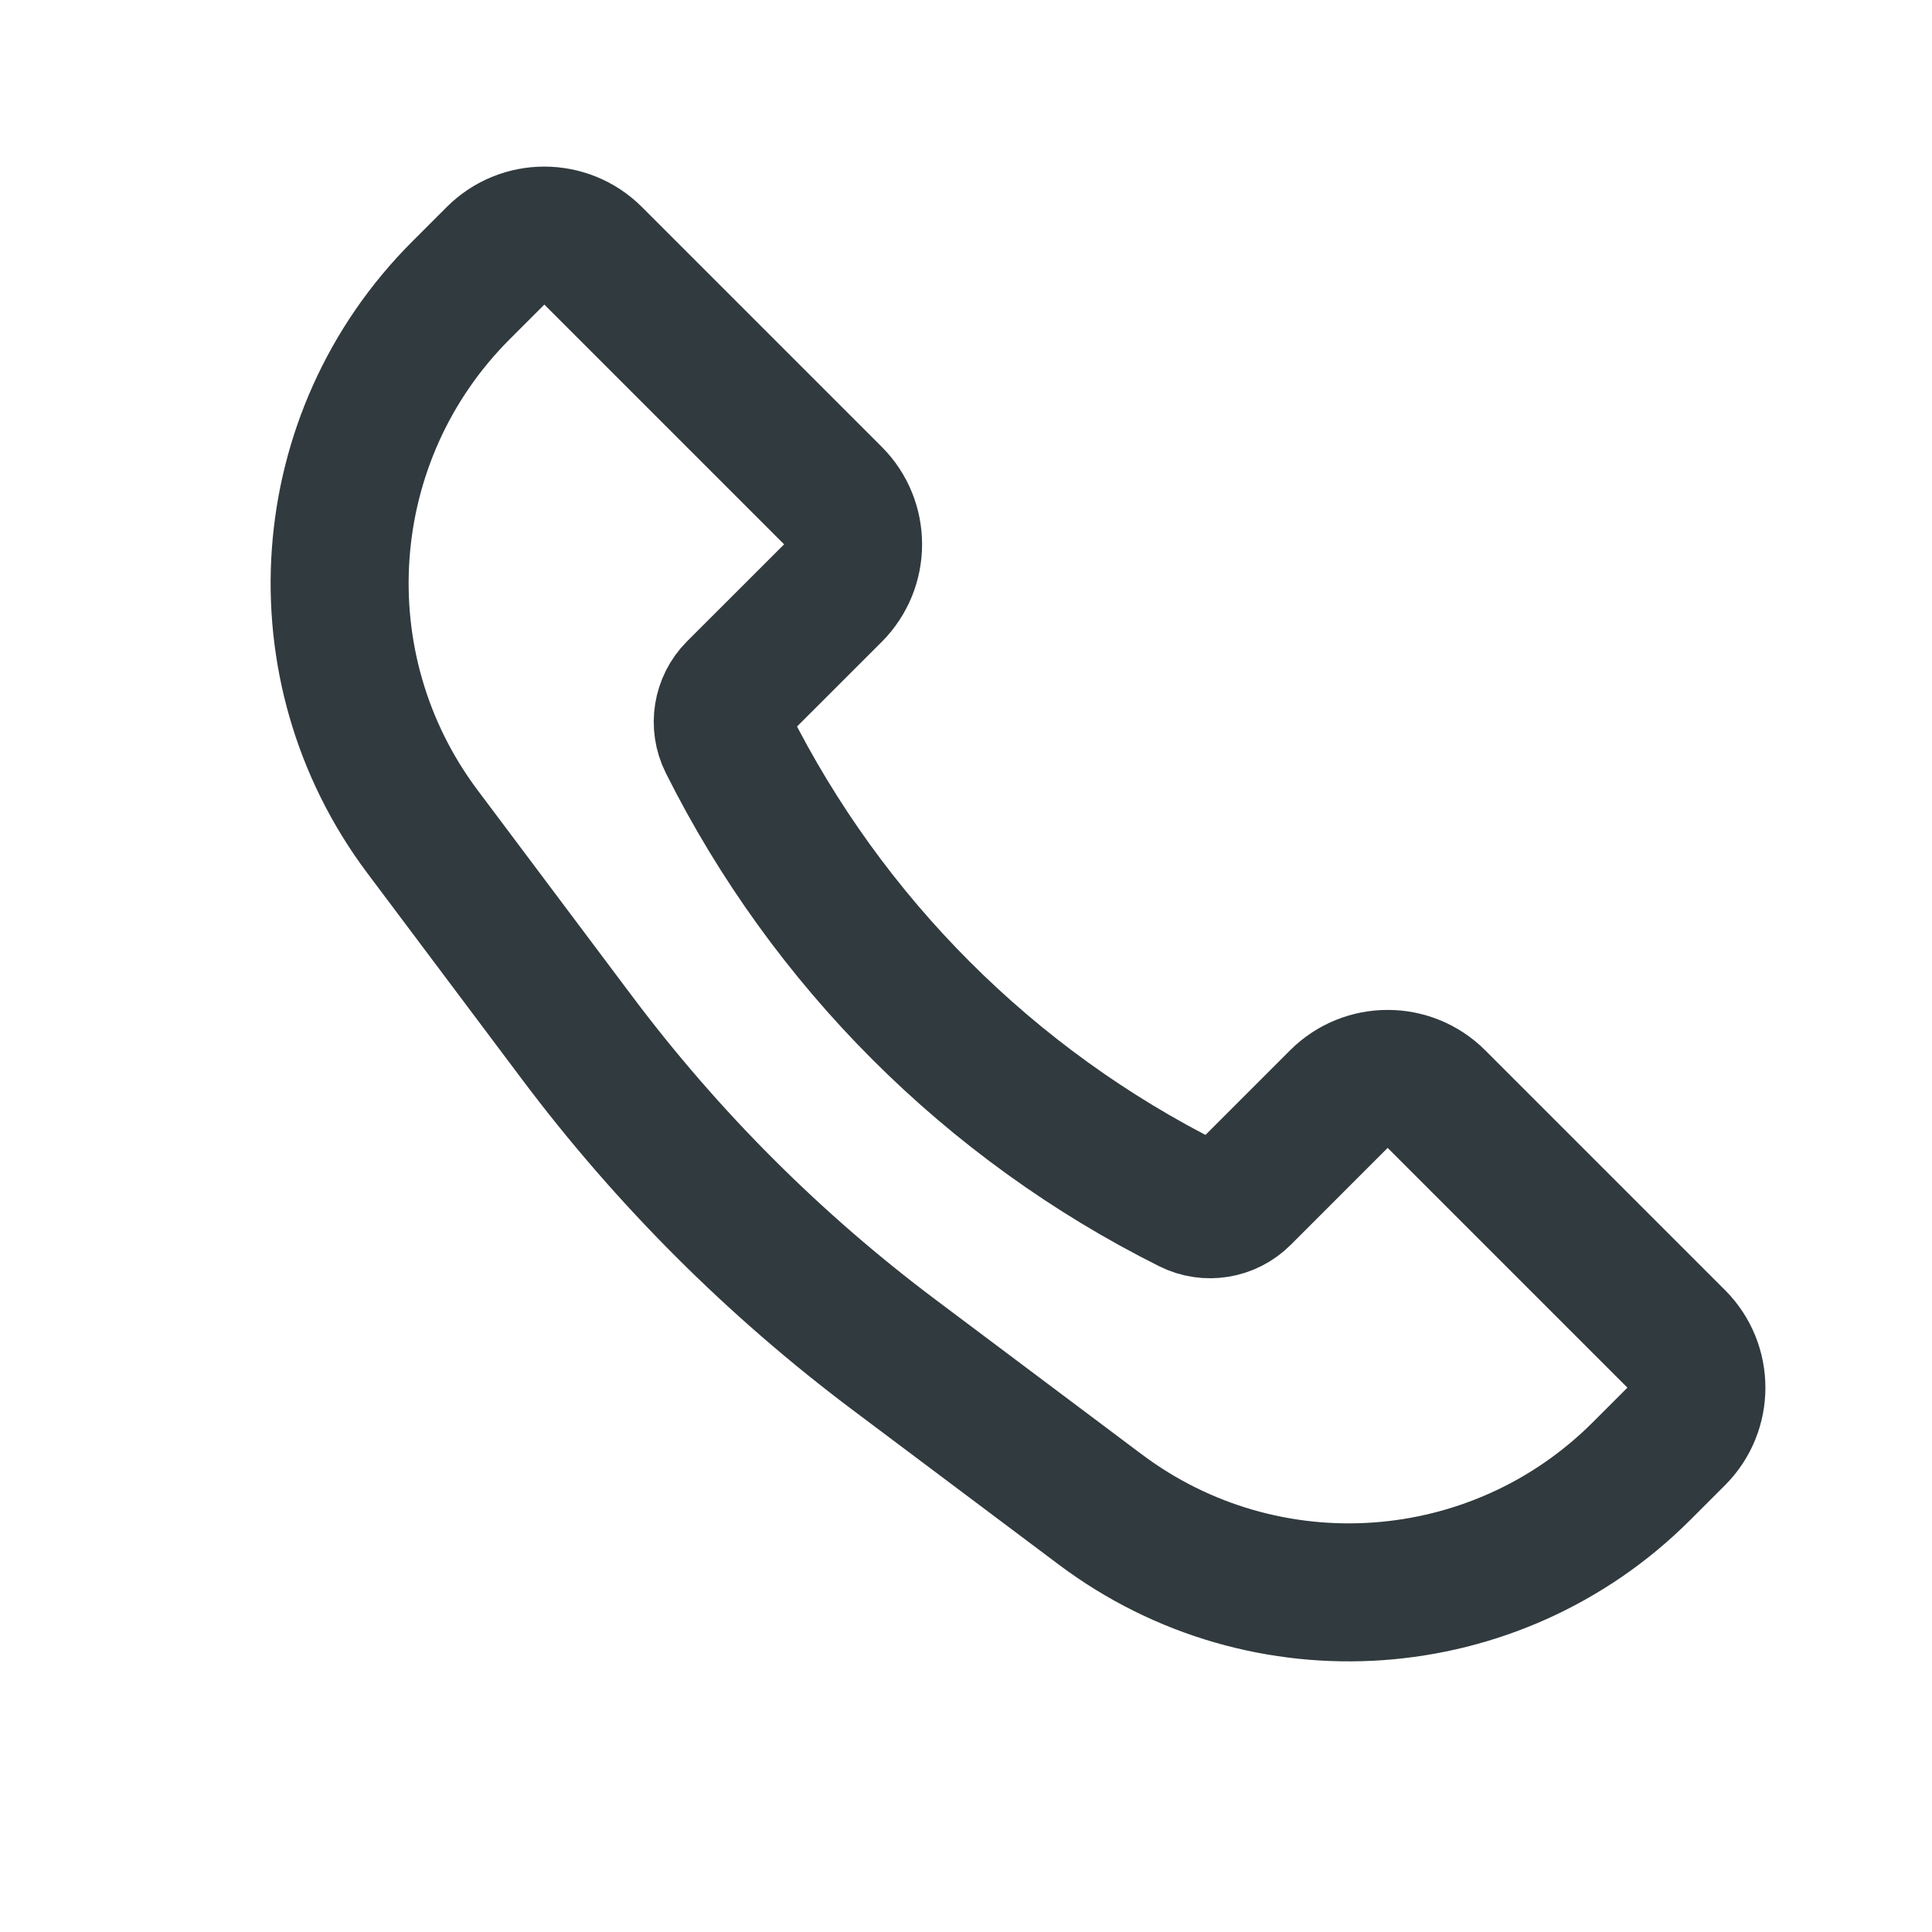 <svg width="28" height="28" viewBox="0 0 28 28" fill="none" xmlns="http://www.w3.org/2000/svg">
<mask id="mask0_175_45" style="mask-type:alpha" maskUnits="userSpaceOnUse" x="0" y="0" width="28" height="28">
<rect width="28" height="28" fill="#D9D9D9"/>
</mask>
<g mask="url(#mask0_175_45)">
<path d="M6.68 4.209L7.182 3.707C7.572 3.317 8.205 3.317 8.596 3.707L12.071 7.182C12.461 7.572 12.461 8.205 12.071 8.596L10.665 10.001C10.467 10.2 10.418 10.503 10.543 10.754C11.994 13.654 14.346 16.006 17.247 17.457C17.497 17.582 17.8 17.533 17.999 17.334L19.404 15.929C19.794 15.539 20.428 15.539 20.818 15.929L24.293 19.404C24.683 19.794 24.683 20.428 24.293 20.818L23.791 21.32C21.679 23.432 18.337 23.669 15.948 21.878L12.962 19.638C11.218 18.33 9.67 16.782 8.362 15.038L6.122 12.052C4.331 9.663 4.568 6.321 6.68 4.209Z" stroke="#313a3e" stroke-width="2"/>
</g>
</svg>
